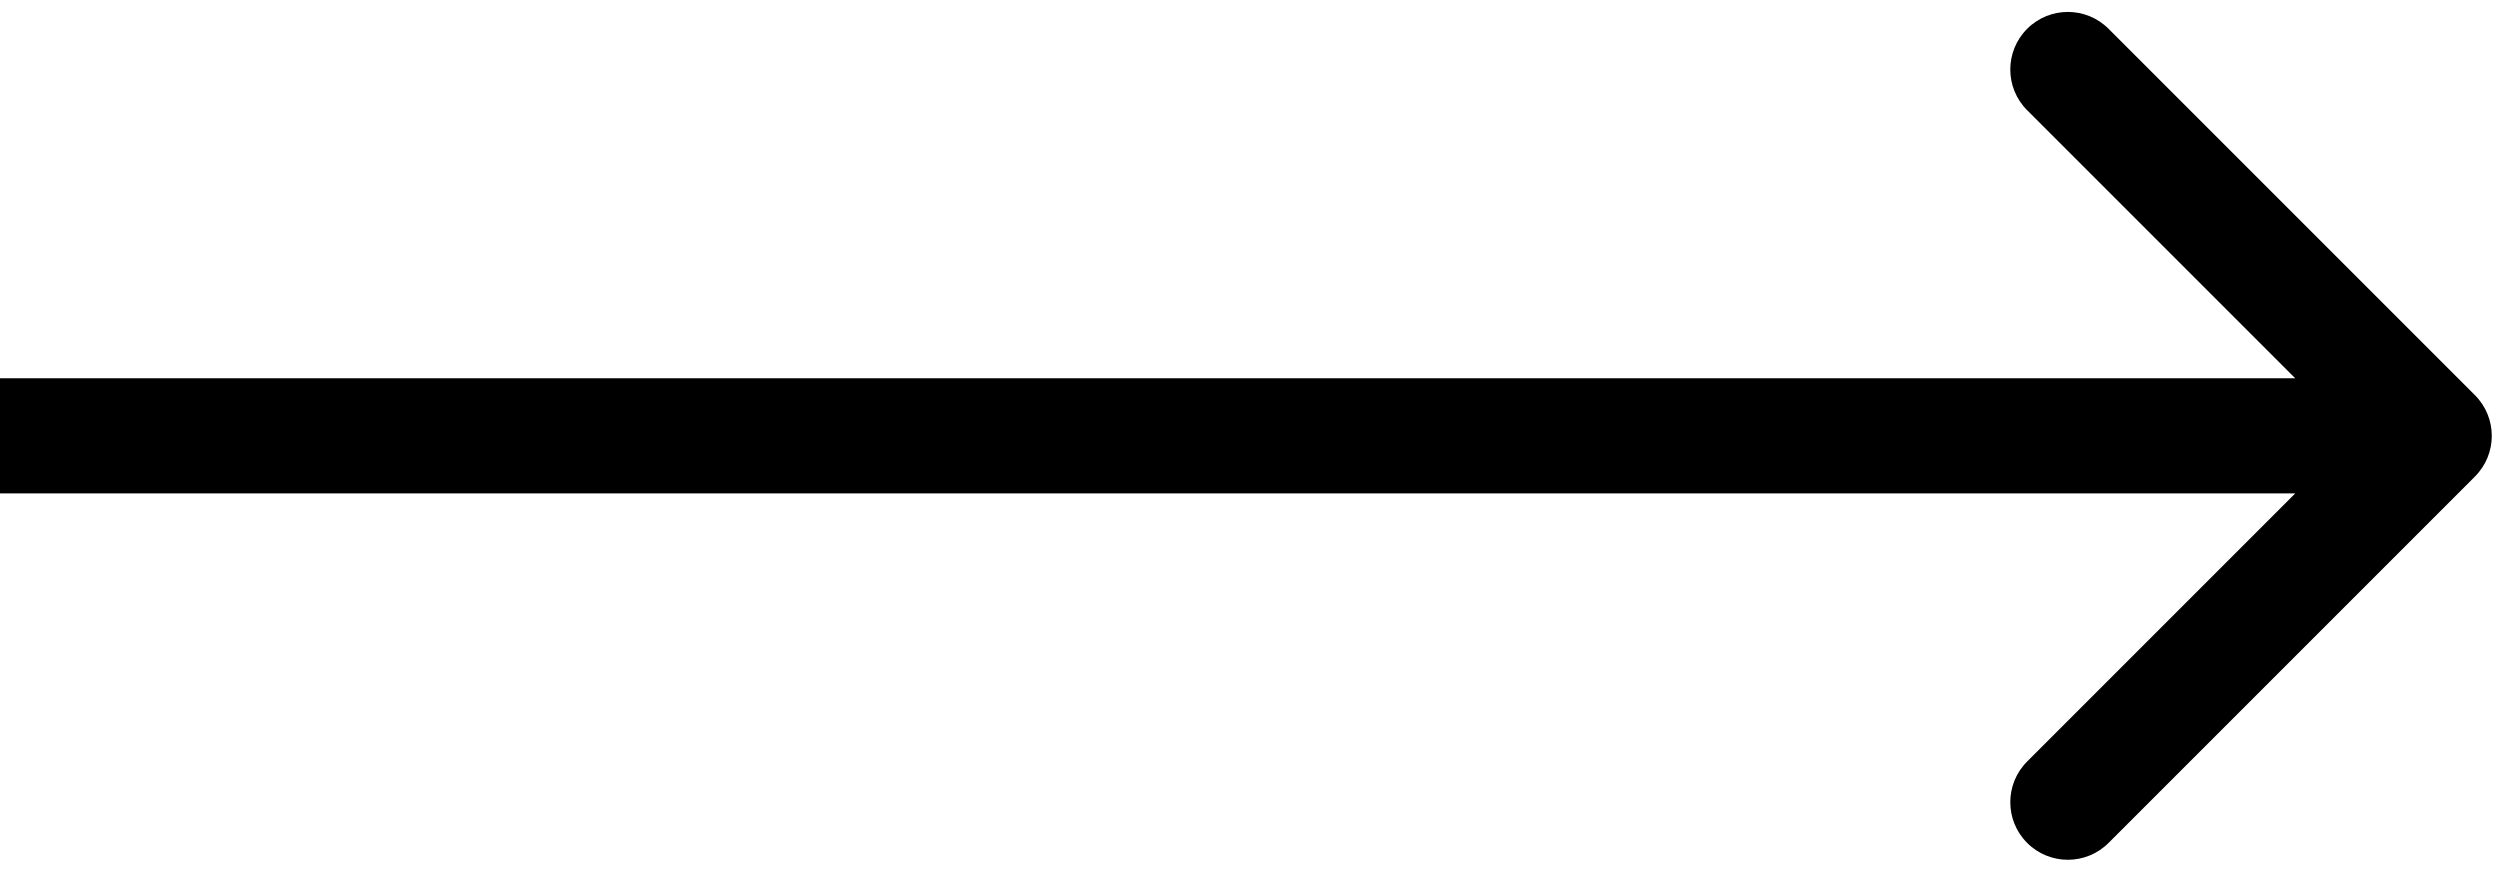 <?xml version="1.0" encoding="UTF-8"?> <svg xmlns="http://www.w3.org/2000/svg" width="152" height="53" viewBox="0 0 152 53" fill="none"><path d="M150.475 28.975C151.842 27.608 151.842 25.392 150.475 24.025L128.201 1.751C126.834 0.384 124.618 0.384 123.251 1.751C121.884 3.118 121.884 5.334 123.251 6.701L143.05 26.5L123.251 46.299C121.884 47.666 121.884 49.882 123.251 51.249C124.618 52.616 126.834 52.616 128.201 51.249L150.475 28.975ZM-3.0598e-07 30L148 30L148 23L3.0598e-07 23L-3.0598e-07 30Z" fill="black"></path></svg> 